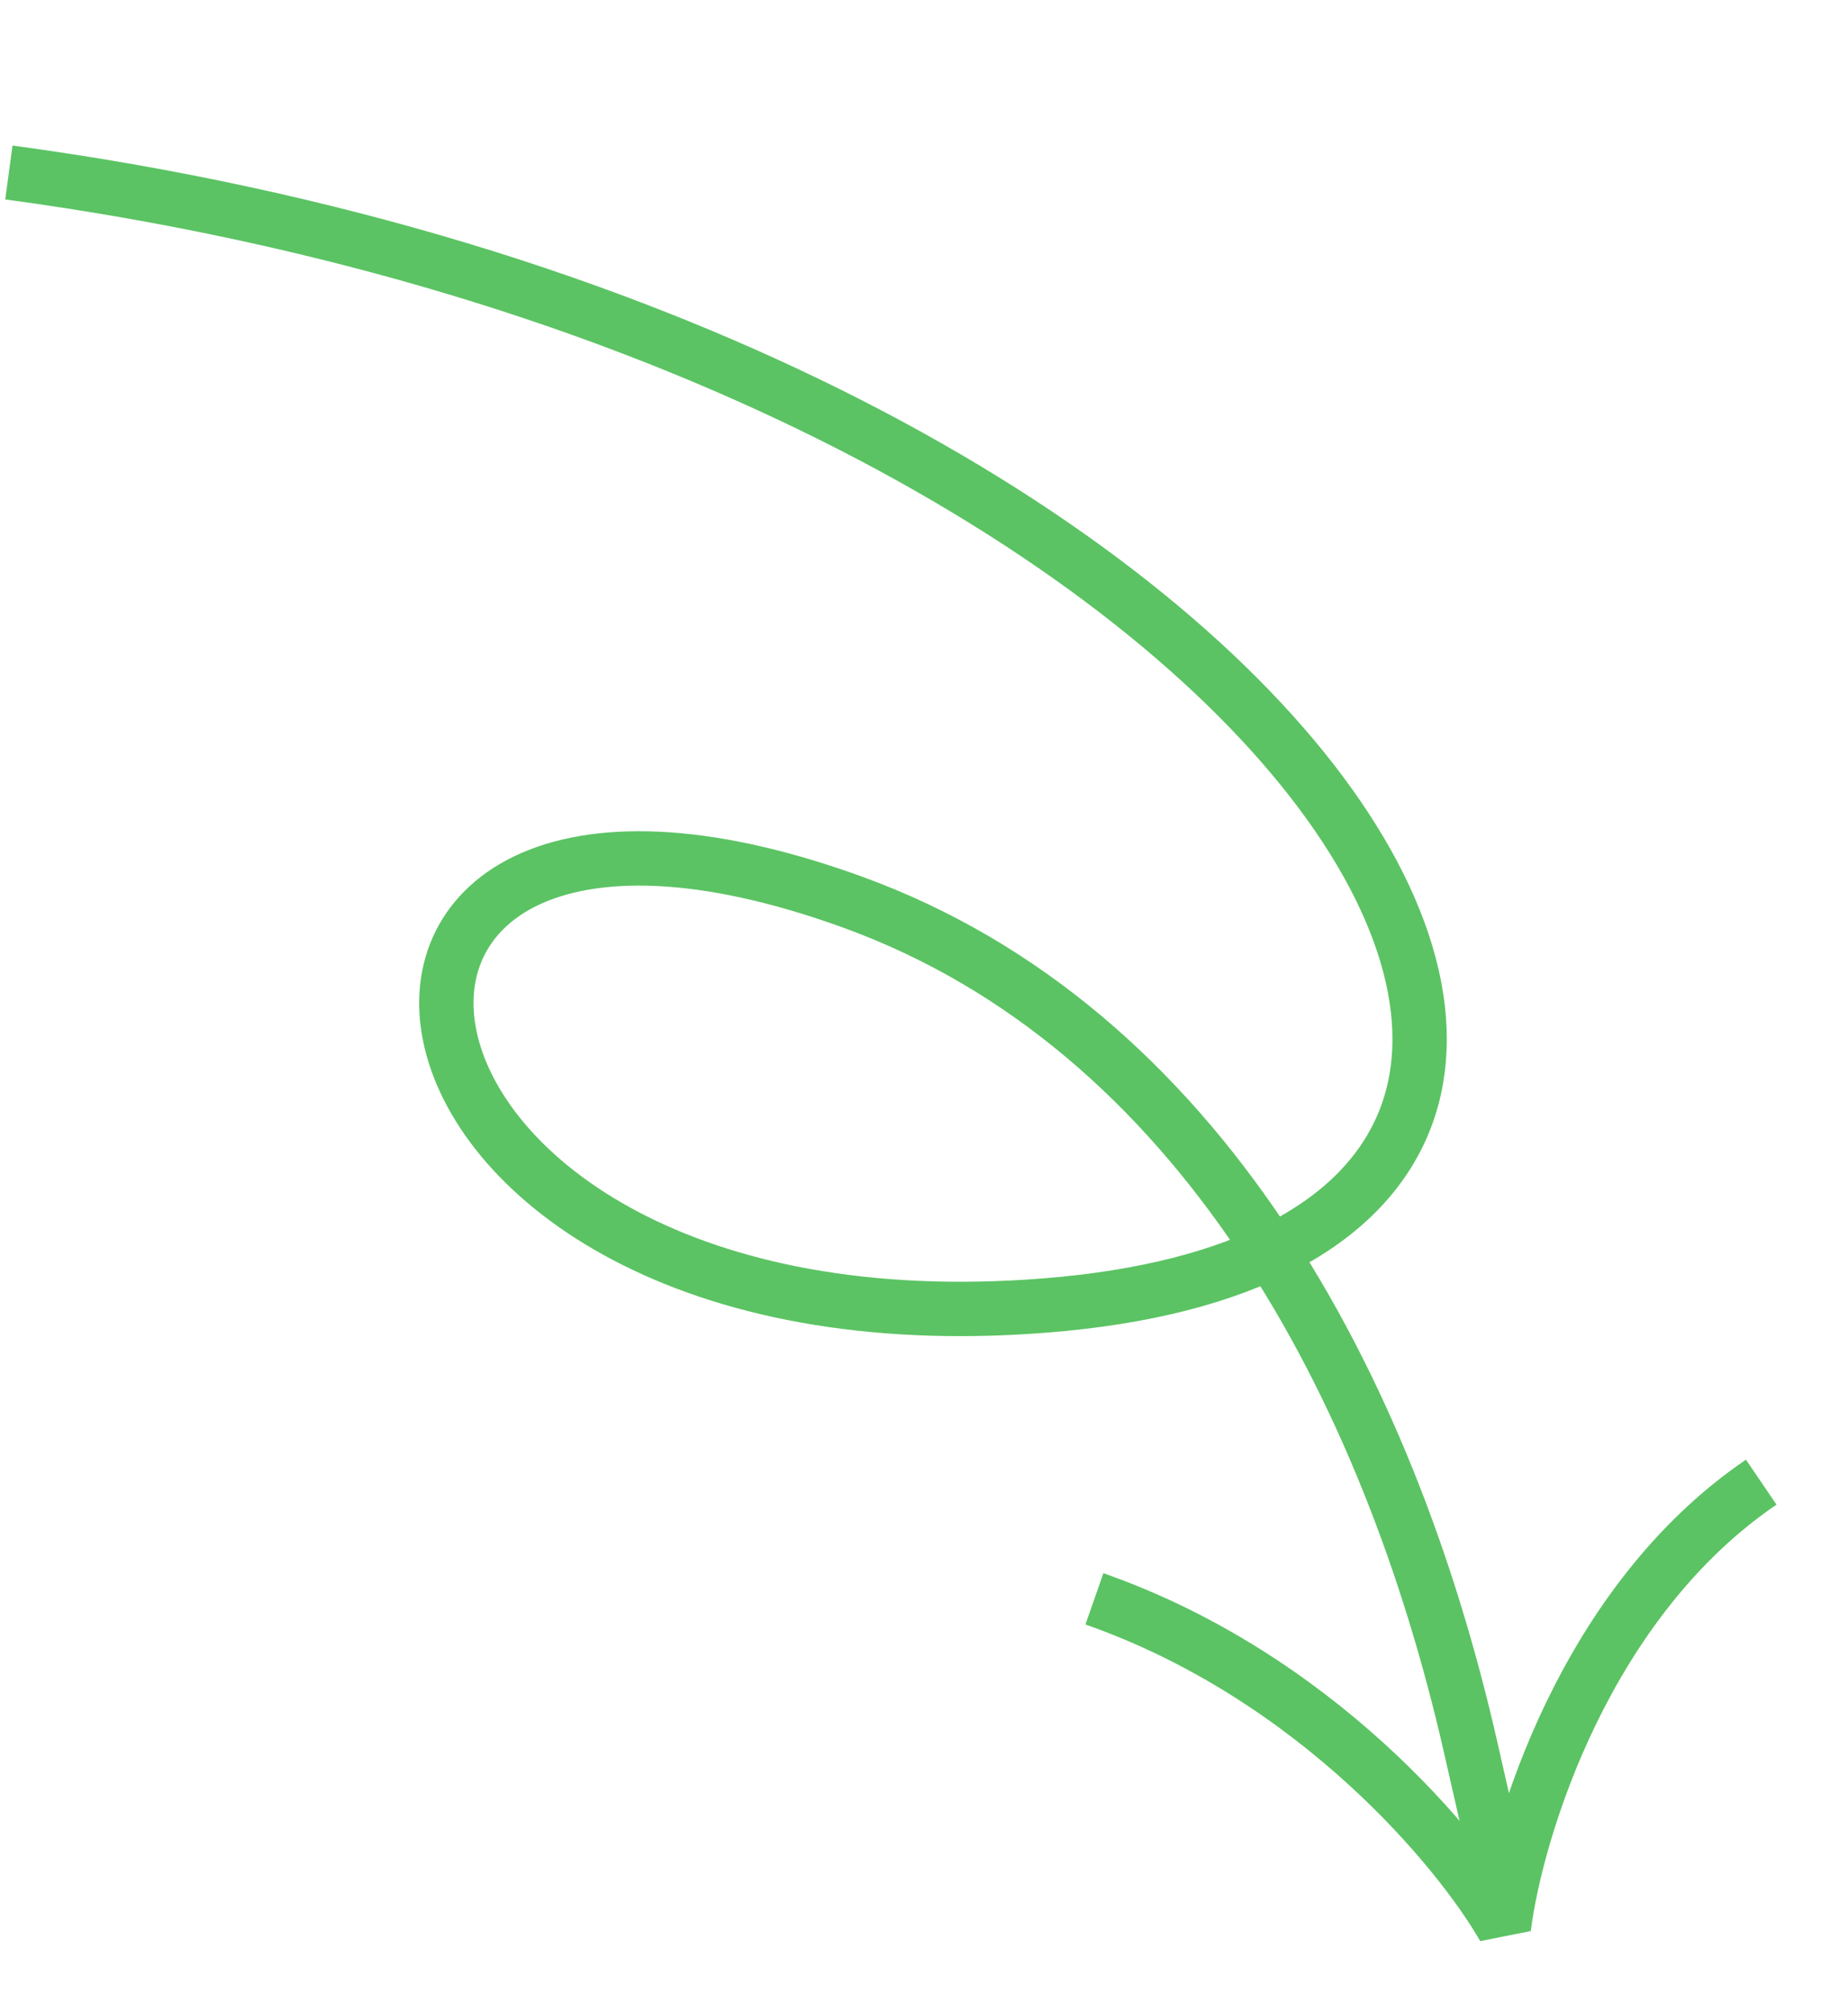 <?xml version="1.0" encoding="UTF-8"?>
<svg xmlns="http://www.w3.org/2000/svg" width="102" height="111" viewBox="0 0 102 111" fill="none">
  <path d="M0.49 9.518C71.969 19.164 101.737 68.529 57.707 72.033C17.822 75.207 13.705 37.691 47.039 49.77C66.172 56.703 76.638 76.516 81.16 96.358L82.916 104.064" stroke="#5BC363" stroke-width="3"></path>
  <path d="M97.21 81.781C87.52 88.371 83.7 100.913 83.001 106.36C80.564 102.098 72.634 92.502 60.406 88.22" stroke="#5BC363" stroke-width="3" stroke-linejoin="bevel"></path>
</svg>
